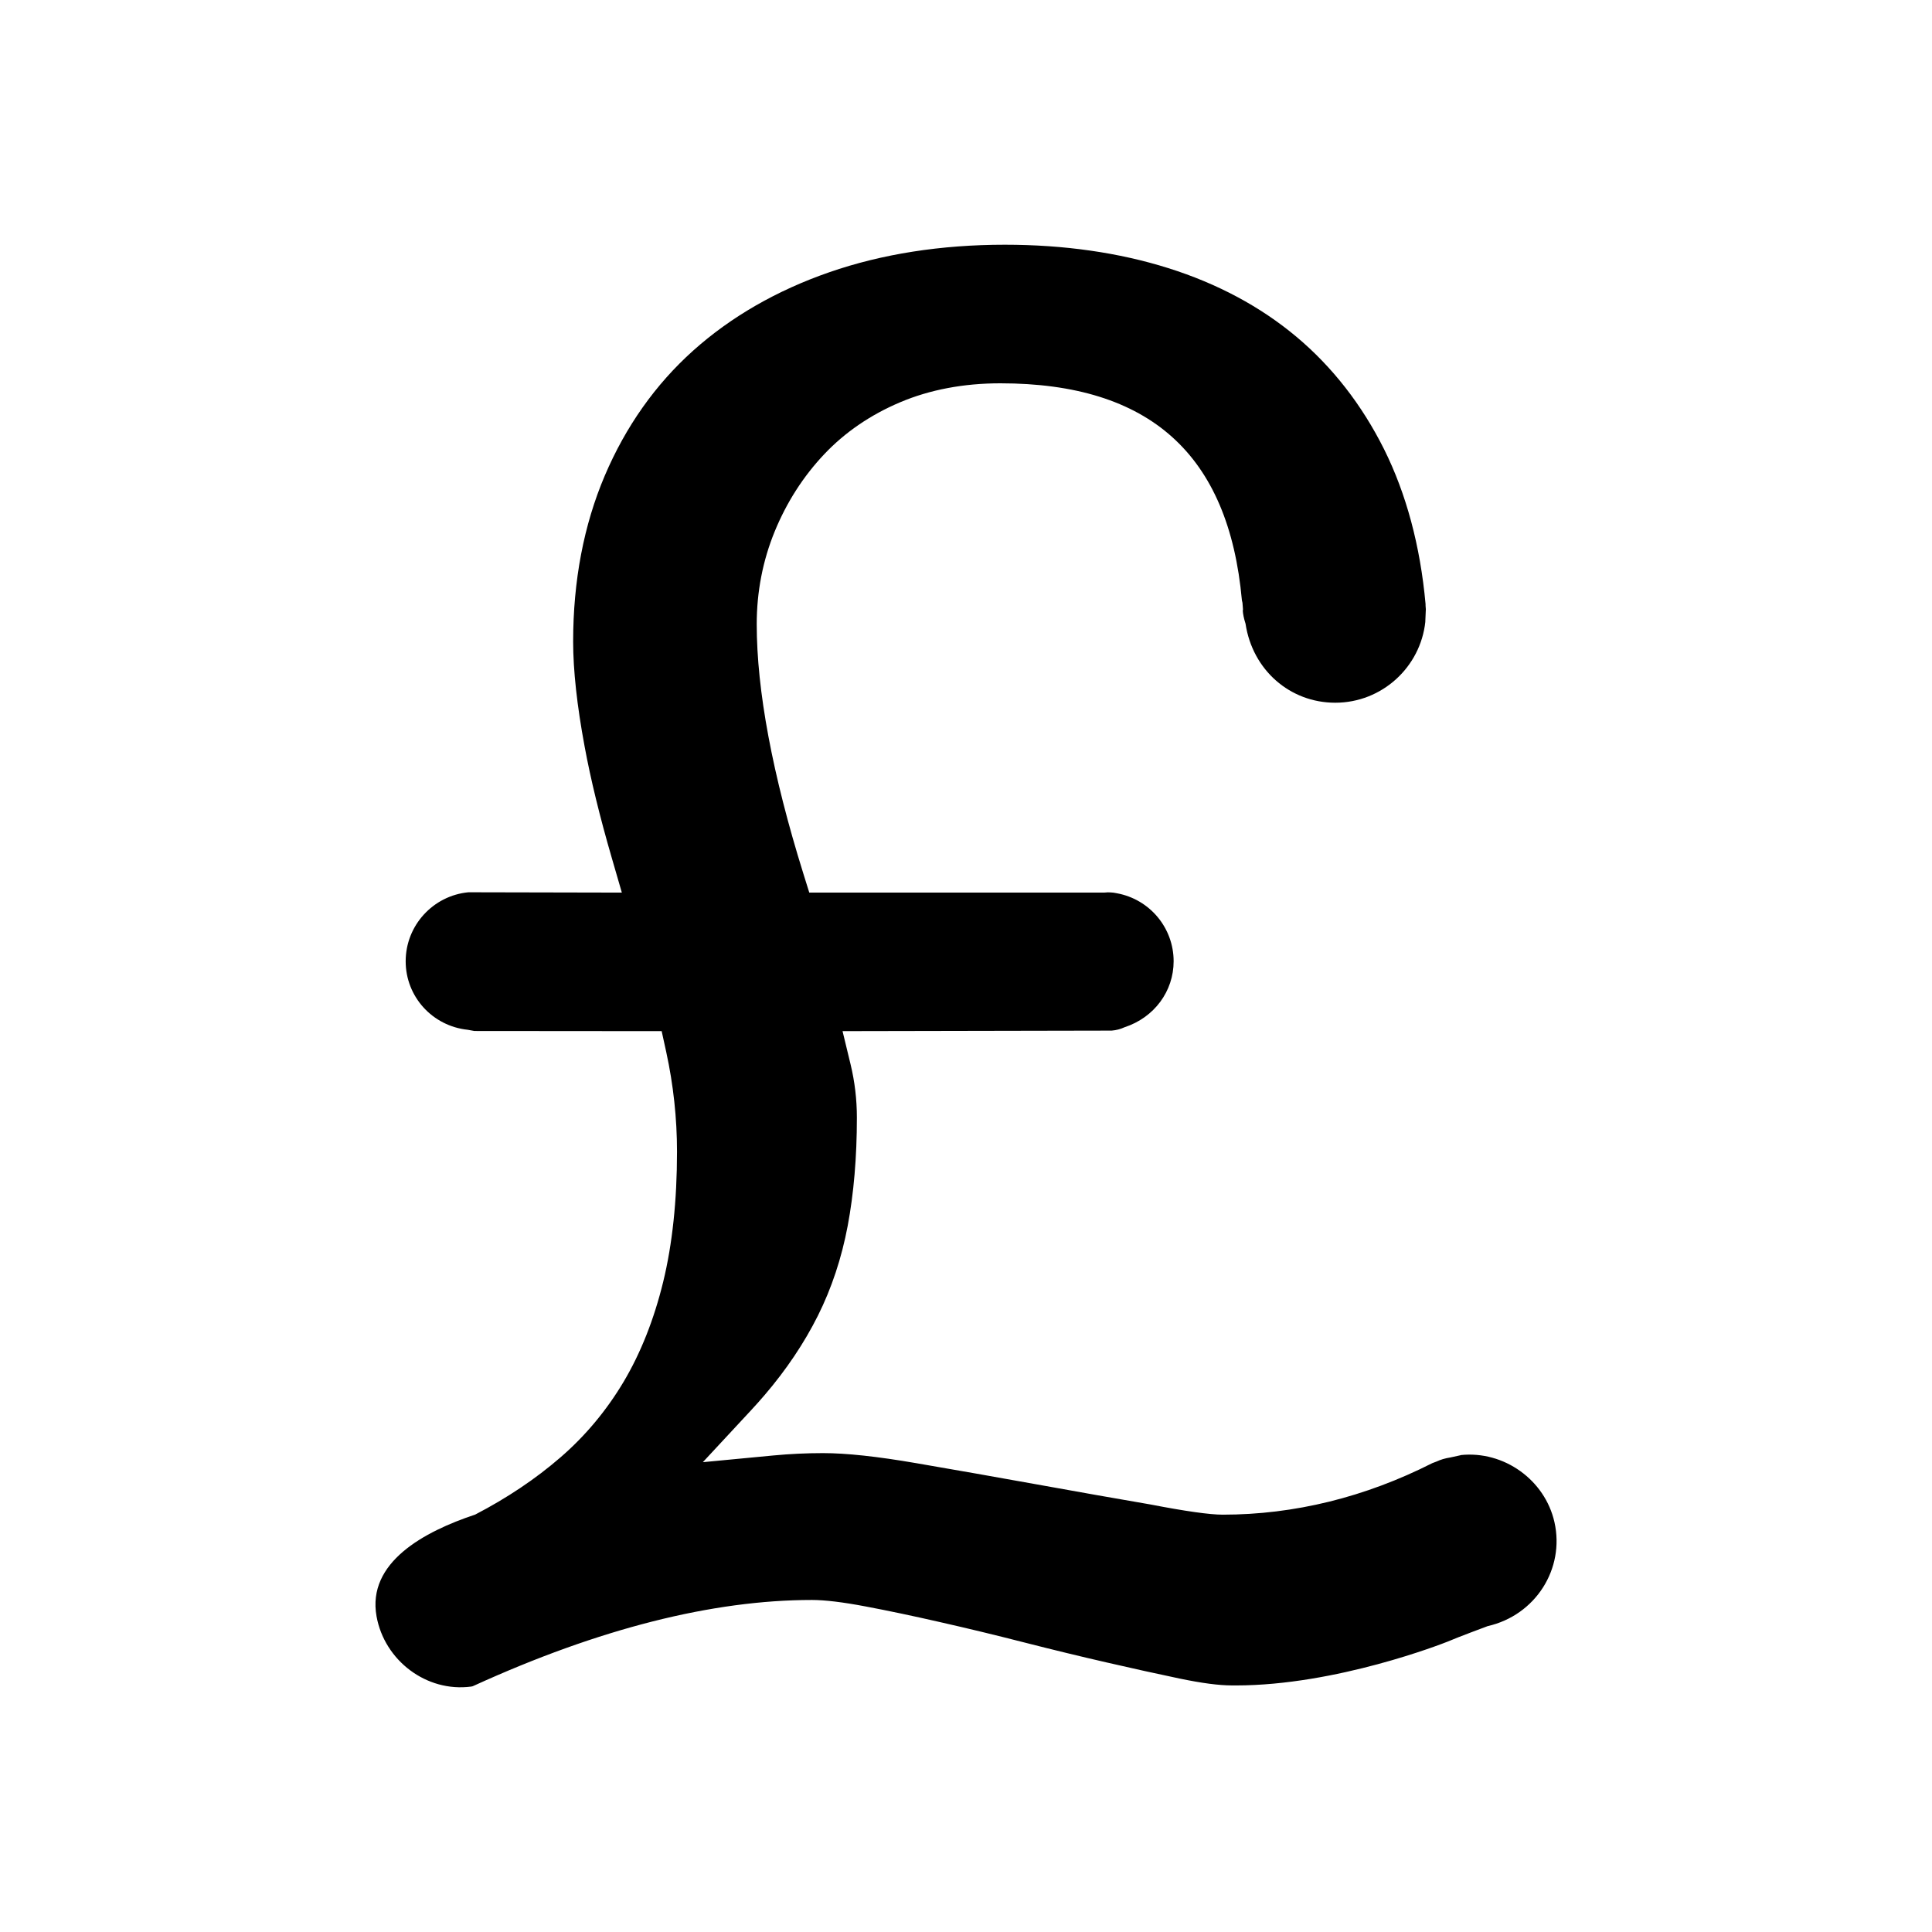 <?xml version="1.0" encoding="utf-8"?>
<!-- Generator: Adobe Illustrator 16.0.0, SVG Export Plug-In . SVG Version: 6.00 Build 0)  -->
<!DOCTYPE svg PUBLIC "-//W3C//DTD SVG 1.1//EN" "http://www.w3.org/Graphics/SVG/1.1/DTD/svg11.dtd">
<svg version="1.1" id="Layer_3" xmlns="http://www.w3.org/2000/svg" xmlns:xlink="http://www.w3.org/1999/xlink" x="0px" y="0px"
	 width="100px" height="100px" viewBox="0 0 100 100" enable-background="new 0 0 100 100" xml:space="preserve">
<g>
	<path d="M75.603,75.315l0.002,0.006l-0.524,0.115c-0.283,0.045-0.513,0.112-0.725,0.213l-0.22,0.083
		c-3.477,1.762-7.143,2.667-10.848,2.667c-0.672,0-1.932-0.178-3.748-0.529c-1.811-0.311-3.784-0.66-5.894-1.041
		c-2.108-0.381-4.178-0.744-6.207-1.093c-2.048-0.353-3.632-0.523-4.841-0.523c-0.854,0-1.719,0.041-2.573,0.122l-3.646,0.347
		l2.492-2.683c0.25-0.268,0.486-0.535,0.713-0.8c1.117-1.305,2.043-2.685,2.752-4.103c0.708-1.417,1.227-2.98,1.541-4.648
		c0.314-1.672,0.475-3.557,0.475-5.601c0-0.933-0.109-1.859-0.326-2.755l-0.416-1.721l13.928-0.027
		c0.247-0.021,0.459-0.078,0.666-0.173c1.543-0.504,2.543-1.868,2.543-3.417c0-1.727-1.234-3.206-2.936-3.519
		c-0.124-0.027-0.237-0.042-0.349-0.045l-0.015,0.001c-0.043-0.001-0.078-0.002-0.105-0.004L57.161,46.2H41.888l-0.306-0.979
		c-1.603-5.143-2.414-9.487-2.414-12.914c0-1.676,0.313-3.291,0.931-4.8c0.617-1.504,1.477-2.847,2.557-3.99
		c1.073-1.138,2.399-2.046,3.941-2.698c1.537-0.649,3.281-0.979,5.181-0.979c7.731,0,11.821,3.674,12.503,11.232
		c0.011,0.041,0.021,0.084,0.029,0.127l0.027,0.342l-0.01,0.071c0.008,0.155,0.052,0.392,0.142,0.671
		c0.361,2.403,2.306,4.09,4.642,4.09c2.418,0,4.414-1.84,4.664-4.193h-0.002l0.028-0.645c0.001-0.01-0.009-0.088-0.013-0.175
		l-0.002-0.103c-0.272-3-0.998-5.703-2.15-8.013c-1.152-2.301-2.677-4.256-4.529-5.809c-1.859-1.56-4.094-2.757-6.64-3.558
		c-2.552-0.803-5.396-1.21-8.452-1.21c-3.309,0-6.367,0.479-9.09,1.424c-2.727,0.946-5.098,2.312-7.045,4.056
		c-1.953,1.749-3.493,3.927-4.577,6.474c-1.086,2.552-1.637,5.44-1.637,8.589c0,1.484,0.2,3.313,0.595,5.435
		c0.31,1.681,0.783,3.622,1.408,5.771l0.518,1.785l-7.941-0.017c-1.819,0.172-3.248,1.708-3.248,3.572
		c0,1.83,1.383,3.354,3.215,3.546l0.342,0.062l9.693,0.008l0.24,1.097c0.367,1.689,0.554,3.418,0.554,5.137
		c0,2.53-0.241,4.8-0.716,6.744c-0.473,1.94-1.162,3.682-2.05,5.175c-0.886,1.486-1.985,2.803-3.271,3.913
		c-1.279,1.108-2.764,2.103-4.408,2.956c-2.65,0.881-5.609,2.476-5.107,5.269c0.41,2.281,2.582,3.941,4.898,3.634
		c0.07-0.012,0.072-0.013,0.133-0.042c6.475-2.952,12.355-4.441,17.507-4.441c0.667,0,1.599,0.112,2.769,0.334
		c1.172,0.221,2.469,0.494,3.855,0.811c1.395,0.316,2.838,0.663,4.328,1.045c1.49,0.38,2.924,0.729,4.303,1.045
		c1.38,0.317,2.639,0.596,3.781,0.834c1.146,0.238,2.03,0.354,2.7,0.354l0.204,0.001c5.204,0,10.729-2.176,10.963-2.269
		c0.51-0.222,2.07-0.801,2.07-0.801c2.477-0.562,3.999-2.966,3.458-5.378C79.968,76.601,77.843,75.077,75.603,75.315z"/>
</g>
</svg>

